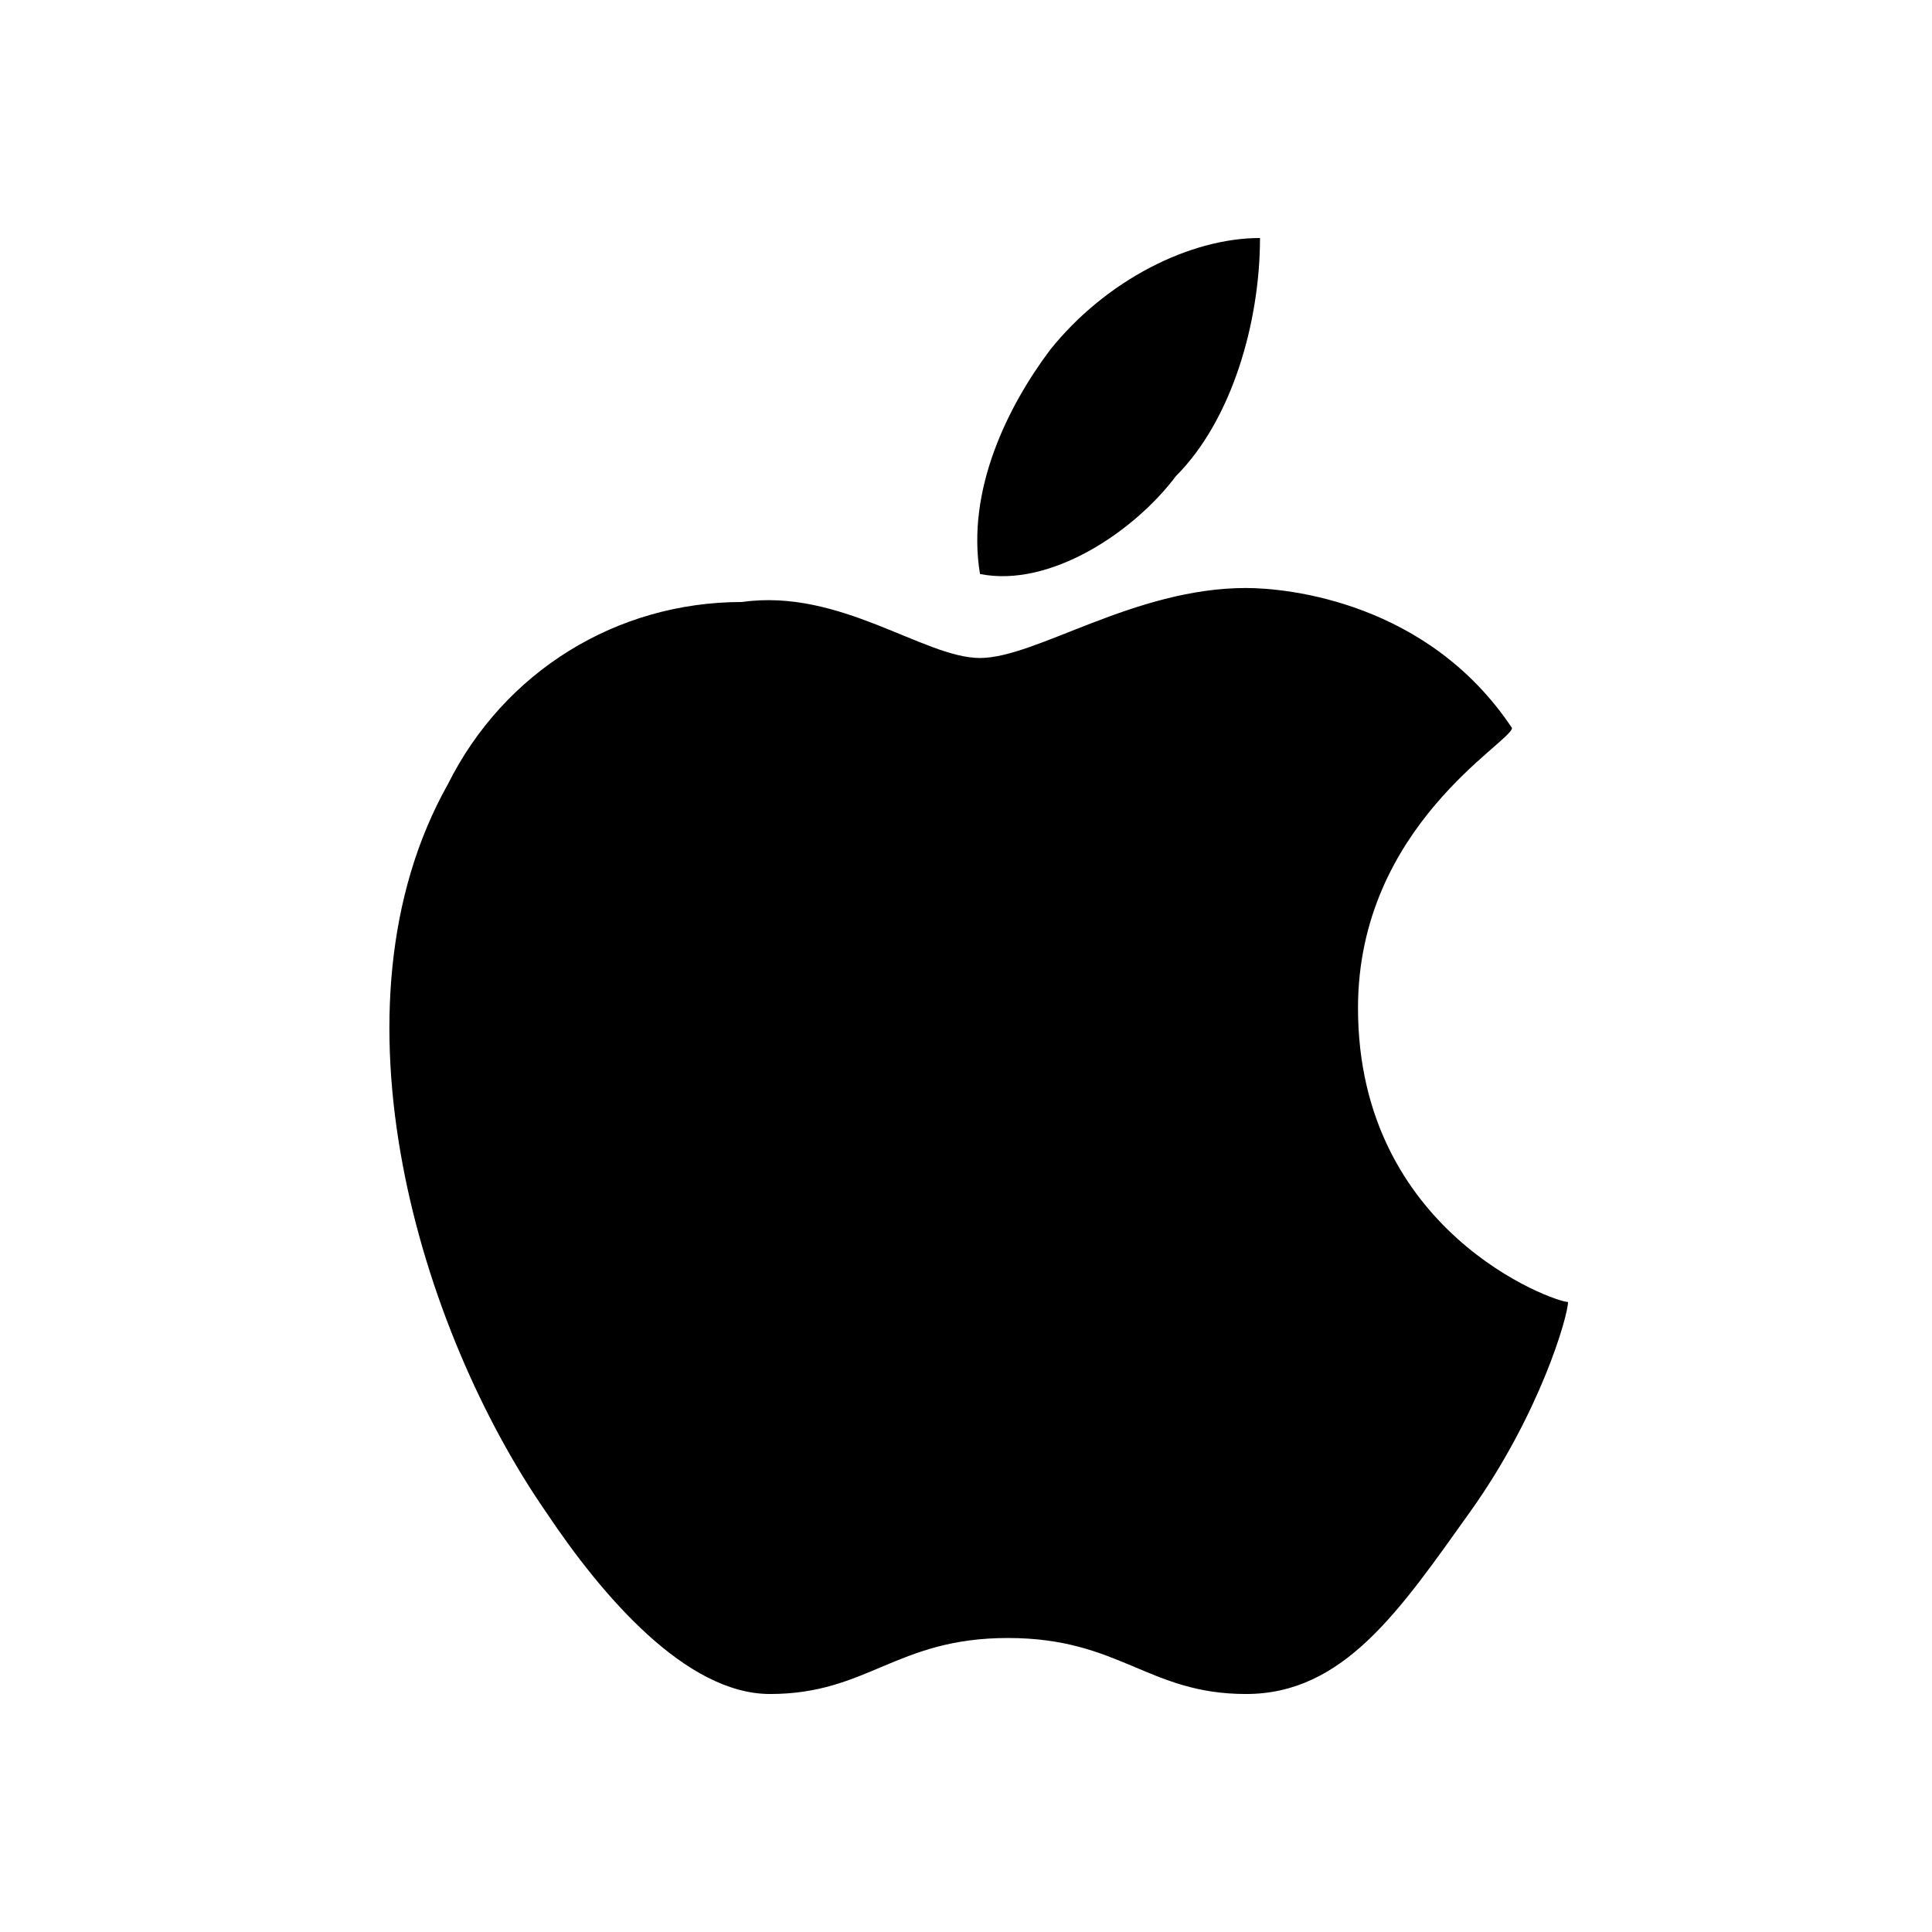 <?xml version="1.0" encoding="utf-8"?>
<!-- Generator: Adobe Illustrator 22.1.0, SVG Export Plug-In . SVG Version: 6.00 Build 0)  -->
<svg version="1.1" id="Capa_1" xmlns="http://www.w3.org/2000/svg" xmlns:xlink="http://www.w3.org/1999/xlink" x="0px" y="0px"
	 viewBox="0 0 13.8 13.8" style="enable-background:new 0 0 13.8 13.8;" xml:space="preserve">
<g>
	<g>
		<path d="M9.7,7.2c0-1.3,1.1-1.9,1.1-2c-0.6-0.9-1.6-1-1.9-1C8.1,4.2,7.4,4.7,7,4.7S6,4.2,5.3,4.3c-0.9,0-1.7,0.5-2.1,1.3
			C2.3,7.2,3,9.5,3.9,10.8c0.4,0.6,1,1.3,1.6,1.3c0.7,0,0.9-0.4,1.7-0.4s1,0.4,1.7,0.4s1.1-0.6,1.6-1.3s0.7-1.4,0.7-1.5
			C11.1,9.3,9.7,8.8,9.7,7.2z"/>
		<path d="M8.4,3.4C8.8,3,9,2.3,9,1.7C8.5,1.7,7.9,2,7.5,2.5C7.2,2.9,6.9,3.5,7,4.1C7.5,4.2,8.1,3.8,8.4,3.4z"/>
	</g>
</g>
</svg>
